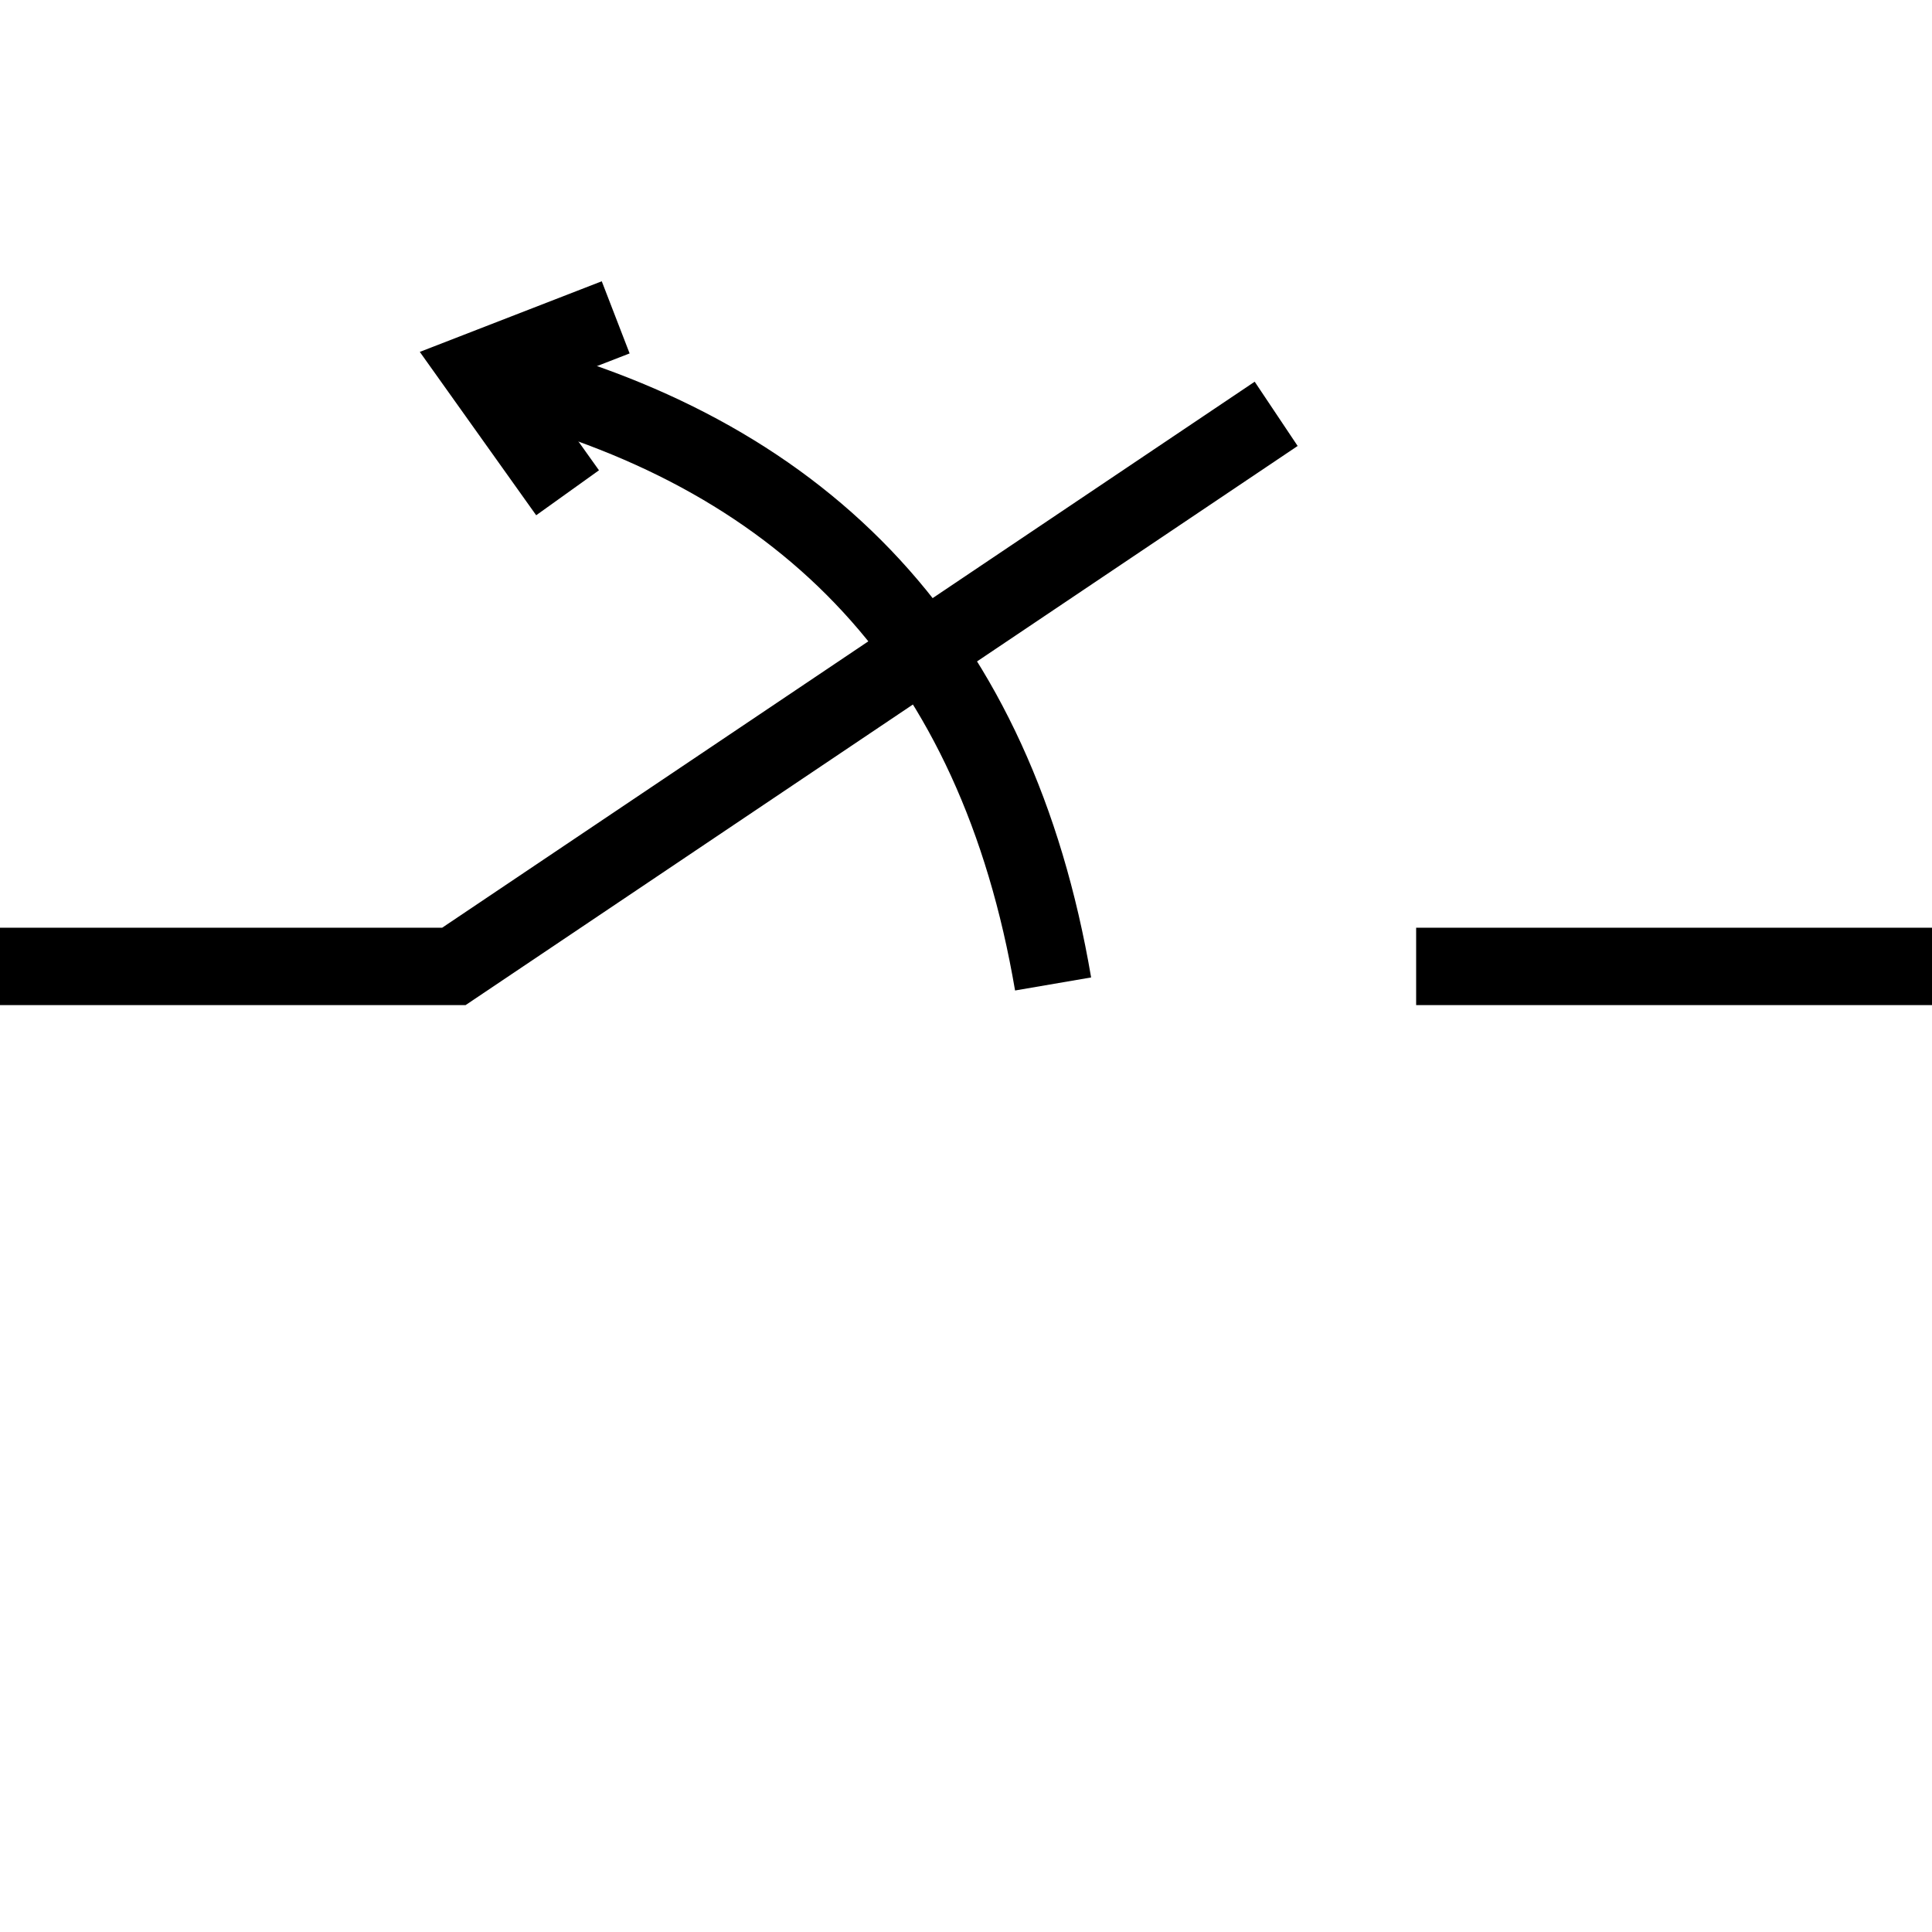 <?xml version="1.0" encoding="UTF-8" standalone="no"?>
<!-- Generator: Adobe Illustrator 24.2.1, SVG Export Plug-In . SVG Version: 6.00 Build 0)  -->

<svg
   version="1.1"
   id="svg2"
   x="0px"
   y="0px"
   viewBox="0 0 50 50"
   style="enable-background:new 0 0 50 50;"
   xml:space="preserve"
   sodipodi:docname="Switch_Opening.svg"
   inkscape:version="1.2.2 (b0a8486541, 2022-12-01)"
   xmlns:inkscape="http://www.inkscape.org/namespaces/inkscape"
   xmlns:sodipodi="http://sodipodi.sourceforge.net/DTD/sodipodi-0.dtd"
   xmlns="http://www.w3.org/2000/svg"
   xmlns:svg="http://www.w3.org/2000/svg"><defs
   id="defs16" /><sodipodi:namedview
   id="namedview14"
   pagecolor="#ffffff"
   bordercolor="#000000"
   borderopacity="0.25"
   inkscape:showpageshadow="2"
   inkscape:pageopacity="0.0"
   inkscape:pagecheckerboard="0"
   inkscape:deskcolor="#d1d1d1"
   showgrid="false"
   inkscape:zoom="10.6"
   inkscape:cx="23.584906"
   inkscape:cy="24.716981"
   inkscape:window-width="1366"
   inkscape:window-height="707"
   inkscape:window-x="0"
   inkscape:window-y="0"
   inkscape:window-maximized="1"
   inkscape:current-layer="svg2" />
<style
   type="text/css"
   id="style2">
	.st0{fill:none;stroke:#000000;}
</style>
<g
   id="layer1"
   transform="matrix(0,-1.135,-1.132,0,53.29,53.386)"
   style="stroke:#000000;stroke-opacity:1;stroke-width:1.764;stroke-dasharray:none">
	<path
   id="path2196_3_"
   class="st0"
   d="M37.6,17.9L25,36.7v10.4"
   style="stroke:#000000;stroke-opacity:1;stroke-width:1.764;stroke-dasharray:none" />
	<path
   id="path2196_1_"
   class="st0"
   d="M25,2.9v11.8"
   style="stroke:#000000;stroke-opacity:1;stroke-width:1.764;stroke-dasharray:none" />
	<g
   id="g10"
   style="stroke:#000000;stroke-opacity:1;stroke-width:1.764;stroke-dasharray:none">
		<path
   class="st0"
   d="M24.6,23c7.6,1.3,12,5.6,13.8,12.5"
   id="path6"
   style="stroke:#000000;stroke-opacity:1;stroke-width:1.764;stroke-dasharray:none" />
		<polyline
   class="st0"
   points="39.8,33 38.6,36.1 35.8,34.1   "
   id="polyline8"
   style="stroke:#000000;stroke-opacity:1;stroke-width:1.764;stroke-dasharray:none" />
	</g>
</g>
</svg>
